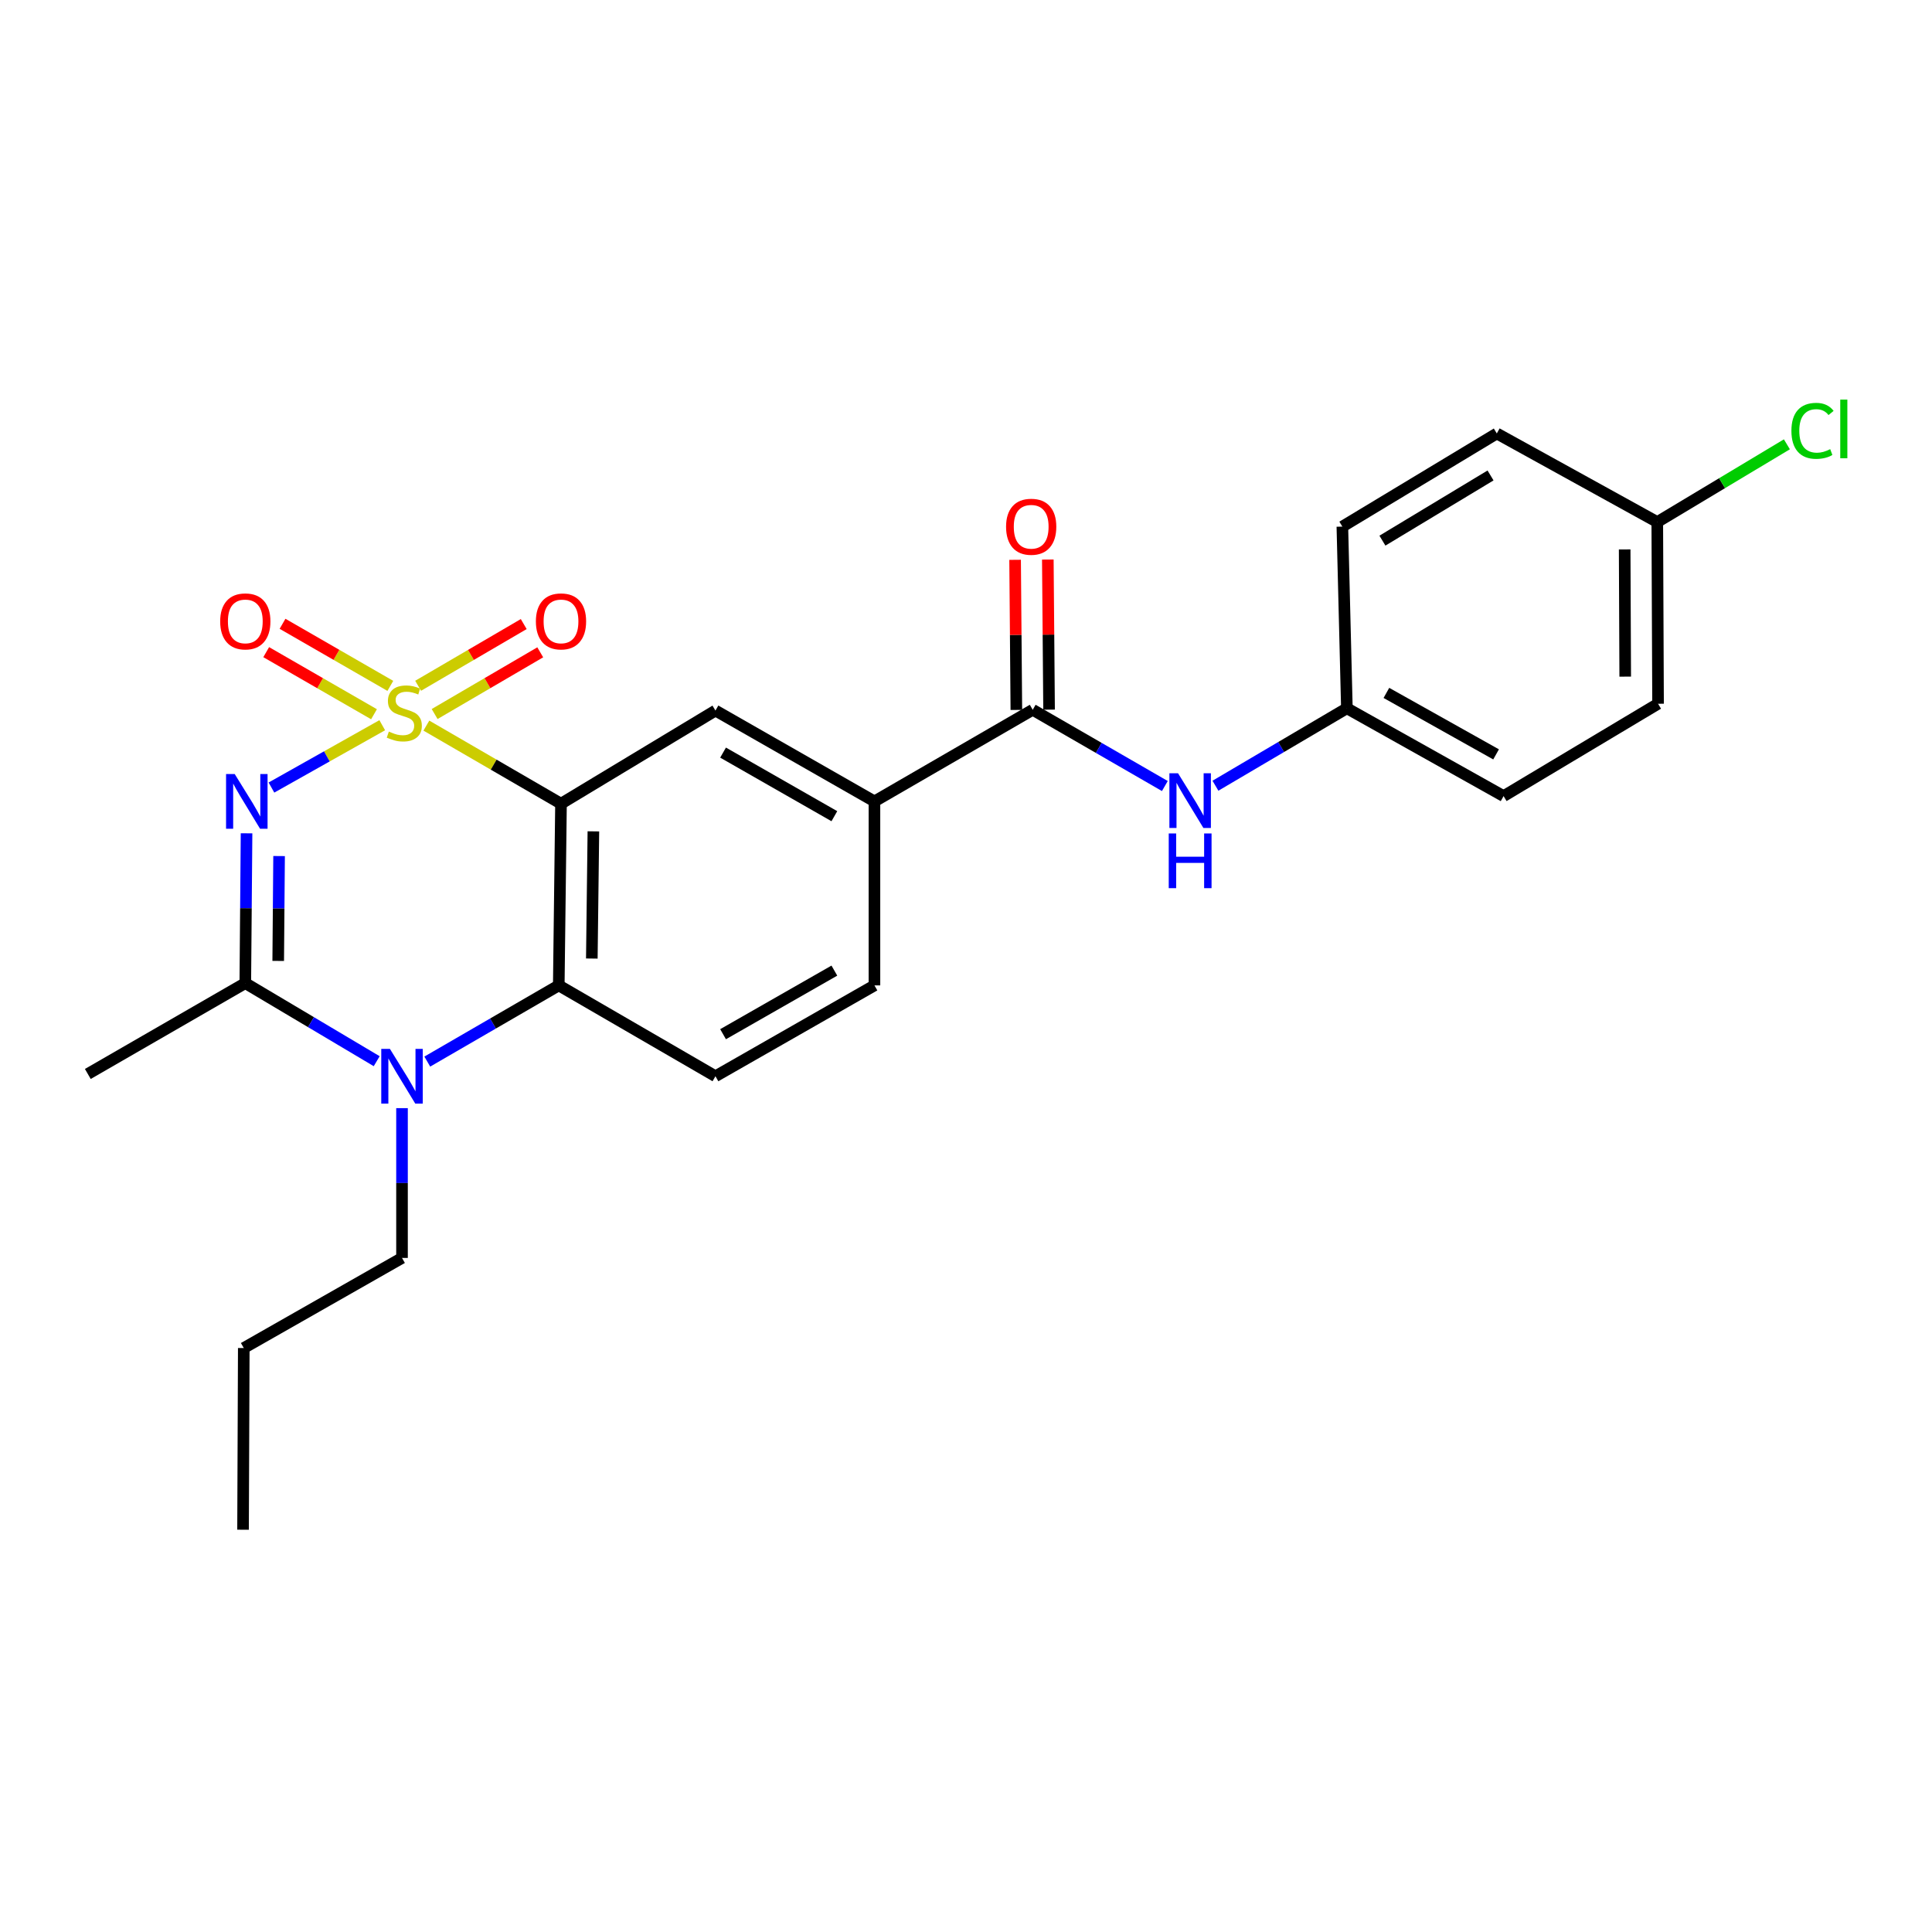 <?xml version='1.0' encoding='iso-8859-1'?>
<svg version='1.1' baseProfile='full'
              xmlns='http://www.w3.org/2000/svg'
                      xmlns:rdkit='http://www.rdkit.org/xml'
                      xmlns:xlink='http://www.w3.org/1999/xlink'
                  xml:space='preserve'
width='1000px' height='1000px' viewBox='0 0 1000 1000'>
<!-- END OF HEADER -->
<rect style='opacity:1.0;fill:#FFFFFF;stroke:none' width='1000' height='1000' x='0' y='0'> </rect>
<path class='bond-0' d='M 197.846,375.37 L 169.173,391.501' style='fill:none;fill-rule:evenodd;stroke:#CCCC00;stroke-width:6px;stroke-linecap:butt;stroke-linejoin:miter;stroke-opacity:1' />
<path class='bond-0' d='M 169.173,391.501 L 140.501,407.633' style='fill:none;fill-rule:evenodd;stroke:#0000FF;stroke-width:6px;stroke-linecap:butt;stroke-linejoin:miter;stroke-opacity:1' />
<path class='bond-1' d='M 220.688,375.572 L 255.531,395.782' style='fill:none;fill-rule:evenodd;stroke:#CCCC00;stroke-width:6px;stroke-linecap:butt;stroke-linejoin:miter;stroke-opacity:1' />
<path class='bond-1' d='M 255.531,395.782 L 290.374,415.993' style='fill:none;fill-rule:evenodd;stroke:#000000;stroke-width:6px;stroke-linecap:butt;stroke-linejoin:miter;stroke-opacity:1' />
<path class='bond-8' d='M 202.036,355.01 L 174.138,338.943' style='fill:none;fill-rule:evenodd;stroke:#CCCC00;stroke-width:6px;stroke-linecap:butt;stroke-linejoin:miter;stroke-opacity:1' />
<path class='bond-8' d='M 174.138,338.943 L 146.239,322.875' style='fill:none;fill-rule:evenodd;stroke:#FF0000;stroke-width:6px;stroke-linecap:butt;stroke-linejoin:miter;stroke-opacity:1' />
<path class='bond-8' d='M 193.584,369.687 L 165.685,353.62' style='fill:none;fill-rule:evenodd;stroke:#CCCC00;stroke-width:6px;stroke-linecap:butt;stroke-linejoin:miter;stroke-opacity:1' />
<path class='bond-8' d='M 165.685,353.62 L 137.786,337.552' style='fill:none;fill-rule:evenodd;stroke:#FF0000;stroke-width:6px;stroke-linecap:butt;stroke-linejoin:miter;stroke-opacity:1' />
<path class='bond-9' d='M 224.965,369.579 L 252.297,353.608' style='fill:none;fill-rule:evenodd;stroke:#CCCC00;stroke-width:6px;stroke-linecap:butt;stroke-linejoin:miter;stroke-opacity:1' />
<path class='bond-9' d='M 252.297,353.608 L 279.629,337.637' style='fill:none;fill-rule:evenodd;stroke:#FF0000;stroke-width:6px;stroke-linecap:butt;stroke-linejoin:miter;stroke-opacity:1' />
<path class='bond-9' d='M 216.42,354.956 L 243.752,338.985' style='fill:none;fill-rule:evenodd;stroke:#CCCC00;stroke-width:6px;stroke-linecap:butt;stroke-linejoin:miter;stroke-opacity:1' />
<path class='bond-9' d='M 243.752,338.985 L 271.084,323.014' style='fill:none;fill-rule:evenodd;stroke:#FF0000;stroke-width:6px;stroke-linecap:butt;stroke-linejoin:miter;stroke-opacity:1' />
<path class='bond-2' d='M 127.613,431.319 L 127.291,470.092' style='fill:none;fill-rule:evenodd;stroke:#0000FF;stroke-width:6px;stroke-linecap:butt;stroke-linejoin:miter;stroke-opacity:1' />
<path class='bond-2' d='M 127.291,470.092 L 126.969,508.864' style='fill:none;fill-rule:evenodd;stroke:#000000;stroke-width:6px;stroke-linecap:butt;stroke-linejoin:miter;stroke-opacity:1' />
<path class='bond-2' d='M 144.453,443.091 L 144.227,470.232' style='fill:none;fill-rule:evenodd;stroke:#0000FF;stroke-width:6px;stroke-linecap:butt;stroke-linejoin:miter;stroke-opacity:1' />
<path class='bond-2' d='M 144.227,470.232 L 144.002,497.373' style='fill:none;fill-rule:evenodd;stroke:#000000;stroke-width:6px;stroke-linecap:butt;stroke-linejoin:miter;stroke-opacity:1' />
<path class='bond-4' d='M 290.374,415.993 L 289.217,510.041' style='fill:none;fill-rule:evenodd;stroke:#000000;stroke-width:6px;stroke-linecap:butt;stroke-linejoin:miter;stroke-opacity:1' />
<path class='bond-4' d='M 307.136,430.308 L 306.326,496.142' style='fill:none;fill-rule:evenodd;stroke:#000000;stroke-width:6px;stroke-linecap:butt;stroke-linejoin:miter;stroke-opacity:1' />
<path class='bond-5' d='M 290.374,415.993 L 370.317,367.788' style='fill:none;fill-rule:evenodd;stroke:#000000;stroke-width:6px;stroke-linecap:butt;stroke-linejoin:miter;stroke-opacity:1' />
<path class='bond-17' d='M 126.969,508.864 L 45.455,555.884' style='fill:none;fill-rule:evenodd;stroke:#000000;stroke-width:6px;stroke-linecap:butt;stroke-linejoin:miter;stroke-opacity:1' />
<path class='bond-25' d='M 126.969,508.864 L 160.974,529.07' style='fill:none;fill-rule:evenodd;stroke:#000000;stroke-width:6px;stroke-linecap:butt;stroke-linejoin:miter;stroke-opacity:1' />
<path class='bond-25' d='M 160.974,529.07 L 194.98,549.276' style='fill:none;fill-rule:evenodd;stroke:#0000FF;stroke-width:6px;stroke-linecap:butt;stroke-linejoin:miter;stroke-opacity:1' />
<path class='bond-3' d='M 221.163,549.477 L 255.19,529.759' style='fill:none;fill-rule:evenodd;stroke:#0000FF;stroke-width:6px;stroke-linecap:butt;stroke-linejoin:miter;stroke-opacity:1' />
<path class='bond-3' d='M 255.19,529.759 L 289.217,510.041' style='fill:none;fill-rule:evenodd;stroke:#000000;stroke-width:6px;stroke-linecap:butt;stroke-linejoin:miter;stroke-opacity:1' />
<path class='bond-15' d='M 208.079,573.571 L 208.079,612.339' style='fill:none;fill-rule:evenodd;stroke:#0000FF;stroke-width:6px;stroke-linecap:butt;stroke-linejoin:miter;stroke-opacity:1' />
<path class='bond-15' d='M 208.079,612.339 L 208.079,651.107' style='fill:none;fill-rule:evenodd;stroke:#000000;stroke-width:6px;stroke-linecap:butt;stroke-linejoin:miter;stroke-opacity:1' />
<path class='bond-11' d='M 289.217,510.041 L 370.317,557.06' style='fill:none;fill-rule:evenodd;stroke:#000000;stroke-width:6px;stroke-linecap:butt;stroke-linejoin:miter;stroke-opacity:1' />
<path class='bond-7' d='M 370.317,367.788 L 452.612,414.807' style='fill:none;fill-rule:evenodd;stroke:#000000;stroke-width:6px;stroke-linecap:butt;stroke-linejoin:miter;stroke-opacity:1' />
<path class='bond-7' d='M 374.259,389.547 L 431.866,422.46' style='fill:none;fill-rule:evenodd;stroke:#000000;stroke-width:6px;stroke-linecap:butt;stroke-linejoin:miter;stroke-opacity:1' />
<path class='bond-6' d='M 534.531,367.383 L 452.612,414.807' style='fill:none;fill-rule:evenodd;stroke:#000000;stroke-width:6px;stroke-linecap:butt;stroke-linejoin:miter;stroke-opacity:1' />
<path class='bond-10' d='M 534.531,367.383 L 568.728,387.116' style='fill:none;fill-rule:evenodd;stroke:#000000;stroke-width:6px;stroke-linecap:butt;stroke-linejoin:miter;stroke-opacity:1' />
<path class='bond-10' d='M 568.728,387.116 L 602.925,406.848' style='fill:none;fill-rule:evenodd;stroke:#0000FF;stroke-width:6px;stroke-linecap:butt;stroke-linejoin:miter;stroke-opacity:1' />
<path class='bond-12' d='M 542.999,367.313 L 542.676,328.468' style='fill:none;fill-rule:evenodd;stroke:#000000;stroke-width:6px;stroke-linecap:butt;stroke-linejoin:miter;stroke-opacity:1' />
<path class='bond-12' d='M 542.676,328.468 L 542.352,289.624' style='fill:none;fill-rule:evenodd;stroke:#FF0000;stroke-width:6px;stroke-linecap:butt;stroke-linejoin:miter;stroke-opacity:1' />
<path class='bond-12' d='M 526.063,367.454 L 525.739,328.61' style='fill:none;fill-rule:evenodd;stroke:#000000;stroke-width:6px;stroke-linecap:butt;stroke-linejoin:miter;stroke-opacity:1' />
<path class='bond-12' d='M 525.739,328.61 L 525.415,289.765' style='fill:none;fill-rule:evenodd;stroke:#FF0000;stroke-width:6px;stroke-linecap:butt;stroke-linejoin:miter;stroke-opacity:1' />
<path class='bond-13' d='M 452.612,414.807 L 452.612,510.041' style='fill:none;fill-rule:evenodd;stroke:#000000;stroke-width:6px;stroke-linecap:butt;stroke-linejoin:miter;stroke-opacity:1' />
<path class='bond-14' d='M 629.111,406.688 L 663.128,386.645' style='fill:none;fill-rule:evenodd;stroke:#0000FF;stroke-width:6px;stroke-linecap:butt;stroke-linejoin:miter;stroke-opacity:1' />
<path class='bond-14' d='M 663.128,386.645 L 697.146,366.602' style='fill:none;fill-rule:evenodd;stroke:#000000;stroke-width:6px;stroke-linecap:butt;stroke-linejoin:miter;stroke-opacity:1' />
<path class='bond-26' d='M 370.317,557.06 L 452.612,510.041' style='fill:none;fill-rule:evenodd;stroke:#000000;stroke-width:6px;stroke-linecap:butt;stroke-linejoin:miter;stroke-opacity:1' />
<path class='bond-26' d='M 374.259,535.301 L 431.866,502.387' style='fill:none;fill-rule:evenodd;stroke:#000000;stroke-width:6px;stroke-linecap:butt;stroke-linejoin:miter;stroke-opacity:1' />
<path class='bond-19' d='M 697.146,366.602 L 694.803,272.564' style='fill:none;fill-rule:evenodd;stroke:#000000;stroke-width:6px;stroke-linecap:butt;stroke-linejoin:miter;stroke-opacity:1' />
<path class='bond-20' d='M 697.146,366.602 L 778.255,412.06' style='fill:none;fill-rule:evenodd;stroke:#000000;stroke-width:6px;stroke-linecap:butt;stroke-linejoin:miter;stroke-opacity:1' />
<path class='bond-20' d='M 717.593,358.646 L 774.369,390.466' style='fill:none;fill-rule:evenodd;stroke:#000000;stroke-width:6px;stroke-linecap:butt;stroke-linejoin:miter;stroke-opacity:1' />
<path class='bond-23' d='M 208.079,651.107 L 126.178,697.741' style='fill:none;fill-rule:evenodd;stroke:#000000;stroke-width:6px;stroke-linecap:butt;stroke-linejoin:miter;stroke-opacity:1' />
<path class='bond-16' d='M 857.803,270.212 L 858.208,364.259' style='fill:none;fill-rule:evenodd;stroke:#000000;stroke-width:6px;stroke-linecap:butt;stroke-linejoin:miter;stroke-opacity:1' />
<path class='bond-16' d='M 840.927,284.392 L 841.21,350.225' style='fill:none;fill-rule:evenodd;stroke:#000000;stroke-width:6px;stroke-linecap:butt;stroke-linejoin:miter;stroke-opacity:1' />
<path class='bond-18' d='M 857.803,270.212 L 891.346,250.092' style='fill:none;fill-rule:evenodd;stroke:#000000;stroke-width:6px;stroke-linecap:butt;stroke-linejoin:miter;stroke-opacity:1' />
<path class='bond-18' d='M 891.346,250.092 L 924.888,229.972' style='fill:none;fill-rule:evenodd;stroke:#00CC00;stroke-width:6px;stroke-linecap:butt;stroke-linejoin:miter;stroke-opacity:1' />
<path class='bond-27' d='M 857.803,270.212 L 774.746,224.359' style='fill:none;fill-rule:evenodd;stroke:#000000;stroke-width:6px;stroke-linecap:butt;stroke-linejoin:miter;stroke-opacity:1' />
<path class='bond-22' d='M 694.803,272.564 L 774.746,224.359' style='fill:none;fill-rule:evenodd;stroke:#000000;stroke-width:6px;stroke-linecap:butt;stroke-linejoin:miter;stroke-opacity:1' />
<path class='bond-22' d='M 715.54,279.838 L 771.5,246.094' style='fill:none;fill-rule:evenodd;stroke:#000000;stroke-width:6px;stroke-linecap:butt;stroke-linejoin:miter;stroke-opacity:1' />
<path class='bond-21' d='M 778.255,412.06 L 858.208,364.259' style='fill:none;fill-rule:evenodd;stroke:#000000;stroke-width:6px;stroke-linecap:butt;stroke-linejoin:miter;stroke-opacity:1' />
<path class='bond-24' d='M 126.178,697.741 L 125.802,791.779' style='fill:none;fill-rule:evenodd;stroke:#000000;stroke-width:6px;stroke-linecap:butt;stroke-linejoin:miter;stroke-opacity:1' />
<path  class='atom-0' d='M 201.264 378.665
Q 201.584 378.785, 202.904 379.345
Q 204.224 379.905, 205.664 380.265
Q 207.144 380.585, 208.584 380.585
Q 211.264 380.585, 212.824 379.305
Q 214.384 377.985, 214.384 375.705
Q 214.384 374.145, 213.584 373.185
Q 212.824 372.225, 211.624 371.705
Q 210.424 371.185, 208.424 370.585
Q 205.904 369.825, 204.384 369.105
Q 202.904 368.385, 201.824 366.865
Q 200.784 365.345, 200.784 362.785
Q 200.784 359.225, 203.184 357.025
Q 205.624 354.825, 210.424 354.825
Q 213.704 354.825, 217.424 356.385
L 216.504 359.465
Q 213.104 358.065, 210.544 358.065
Q 207.784 358.065, 206.264 359.225
Q 204.744 360.345, 204.784 362.305
Q 204.784 363.825, 205.544 364.745
Q 206.344 365.665, 207.464 366.185
Q 208.624 366.705, 210.544 367.305
Q 213.104 368.105, 214.624 368.905
Q 216.144 369.705, 217.224 371.345
Q 218.344 372.945, 218.344 375.705
Q 218.344 379.625, 215.704 381.745
Q 213.104 383.825, 208.744 383.825
Q 206.224 383.825, 204.304 383.265
Q 202.424 382.745, 200.184 381.825
L 201.264 378.665
' fill='#CCCC00'/>
<path  class='atom-1' d='M 121.49 400.647
L 130.77 415.647
Q 131.69 417.127, 133.17 419.807
Q 134.65 422.487, 134.73 422.647
L 134.73 400.647
L 138.49 400.647
L 138.49 428.967
L 134.61 428.967
L 124.65 412.567
Q 123.49 410.647, 122.25 408.447
Q 121.05 406.247, 120.69 405.567
L 120.69 428.967
L 117.01 428.967
L 117.01 400.647
L 121.49 400.647
' fill='#0000FF'/>
<path  class='atom-4' d='M 201.819 542.9
L 211.099 557.9
Q 212.019 559.38, 213.499 562.06
Q 214.979 564.74, 215.059 564.9
L 215.059 542.9
L 218.819 542.9
L 218.819 571.22
L 214.939 571.22
L 204.979 554.82
Q 203.819 552.9, 202.579 550.7
Q 201.379 548.5, 201.019 547.82
L 201.019 571.22
L 197.339 571.22
L 197.339 542.9
L 201.819 542.9
' fill='#0000FF'/>
<path  class='atom-9' d='M 113.969 321.63
Q 113.969 314.83, 117.329 311.03
Q 120.689 307.23, 126.969 307.23
Q 133.249 307.23, 136.609 311.03
Q 139.969 314.83, 139.969 321.63
Q 139.969 328.51, 136.569 332.43
Q 133.169 336.31, 126.969 336.31
Q 120.729 336.31, 117.329 332.43
Q 113.969 328.55, 113.969 321.63
M 126.969 333.11
Q 131.289 333.11, 133.609 330.23
Q 135.969 327.31, 135.969 321.63
Q 135.969 316.07, 133.609 313.27
Q 131.289 310.43, 126.969 310.43
Q 122.649 310.43, 120.289 313.23
Q 117.969 316.03, 117.969 321.63
Q 117.969 327.35, 120.289 330.23
Q 122.649 333.11, 126.969 333.11
' fill='#FF0000'/>
<path  class='atom-10' d='M 277.374 321.63
Q 277.374 314.83, 280.734 311.03
Q 284.094 307.23, 290.374 307.23
Q 296.654 307.23, 300.014 311.03
Q 303.374 314.83, 303.374 321.63
Q 303.374 328.51, 299.974 332.43
Q 296.574 336.31, 290.374 336.31
Q 284.134 336.31, 280.734 332.43
Q 277.374 328.55, 277.374 321.63
M 290.374 333.11
Q 294.694 333.11, 297.014 330.23
Q 299.374 327.31, 299.374 321.63
Q 299.374 316.07, 297.014 313.27
Q 294.694 310.43, 290.374 310.43
Q 286.054 310.43, 283.694 313.23
Q 281.374 316.03, 281.374 321.63
Q 281.374 327.35, 283.694 330.23
Q 286.054 333.11, 290.374 333.11
' fill='#FF0000'/>
<path  class='atom-11' d='M 609.757 400.243
L 619.037 415.243
Q 619.957 416.723, 621.437 419.403
Q 622.917 422.083, 622.997 422.243
L 622.997 400.243
L 626.757 400.243
L 626.757 428.563
L 622.877 428.563
L 612.917 412.163
Q 611.757 410.243, 610.517 408.043
Q 609.317 405.843, 608.957 405.163
L 608.957 428.563
L 605.277 428.563
L 605.277 400.243
L 609.757 400.243
' fill='#0000FF'/>
<path  class='atom-11' d='M 604.937 431.395
L 608.777 431.395
L 608.777 443.435
L 623.257 443.435
L 623.257 431.395
L 627.097 431.395
L 627.097 459.715
L 623.257 459.715
L 623.257 446.635
L 608.777 446.635
L 608.777 459.715
L 604.937 459.715
L 604.937 431.395
' fill='#0000FF'/>
<path  class='atom-13' d='M 520.741 272.644
Q 520.741 265.844, 524.101 262.044
Q 527.461 258.244, 533.741 258.244
Q 540.021 258.244, 543.381 262.044
Q 546.741 265.844, 546.741 272.644
Q 546.741 279.524, 543.341 283.444
Q 539.941 287.324, 533.741 287.324
Q 527.501 287.324, 524.101 283.444
Q 520.741 279.564, 520.741 272.644
M 533.741 284.124
Q 538.061 284.124, 540.381 281.244
Q 542.741 278.324, 542.741 272.644
Q 542.741 267.084, 540.381 264.284
Q 538.061 261.444, 533.741 261.444
Q 529.421 261.444, 527.061 264.244
Q 524.741 267.044, 524.741 272.644
Q 524.741 278.364, 527.061 281.244
Q 529.421 284.124, 533.741 284.124
' fill='#FF0000'/>
<path  class='atom-19' d='M 927.231 222.996
Q 927.231 215.956, 930.511 212.276
Q 933.831 208.556, 940.111 208.556
Q 945.951 208.556, 949.071 212.676
L 946.431 214.836
Q 944.151 211.836, 940.111 211.836
Q 935.831 211.836, 933.551 214.716
Q 931.311 217.556, 931.311 222.996
Q 931.311 228.596, 933.631 231.476
Q 935.991 234.356, 940.551 234.356
Q 943.671 234.356, 947.311 232.476
L 948.431 235.476
Q 946.951 236.436, 944.711 236.996
Q 942.471 237.556, 939.991 237.556
Q 933.831 237.556, 930.511 233.796
Q 927.231 230.036, 927.231 222.996
' fill='#00CC00'/>
<path  class='atom-19' d='M 952.511 206.836
L 956.191 206.836
L 956.191 237.196
L 952.511 237.196
L 952.511 206.836
' fill='#00CC00'/>
</svg>
